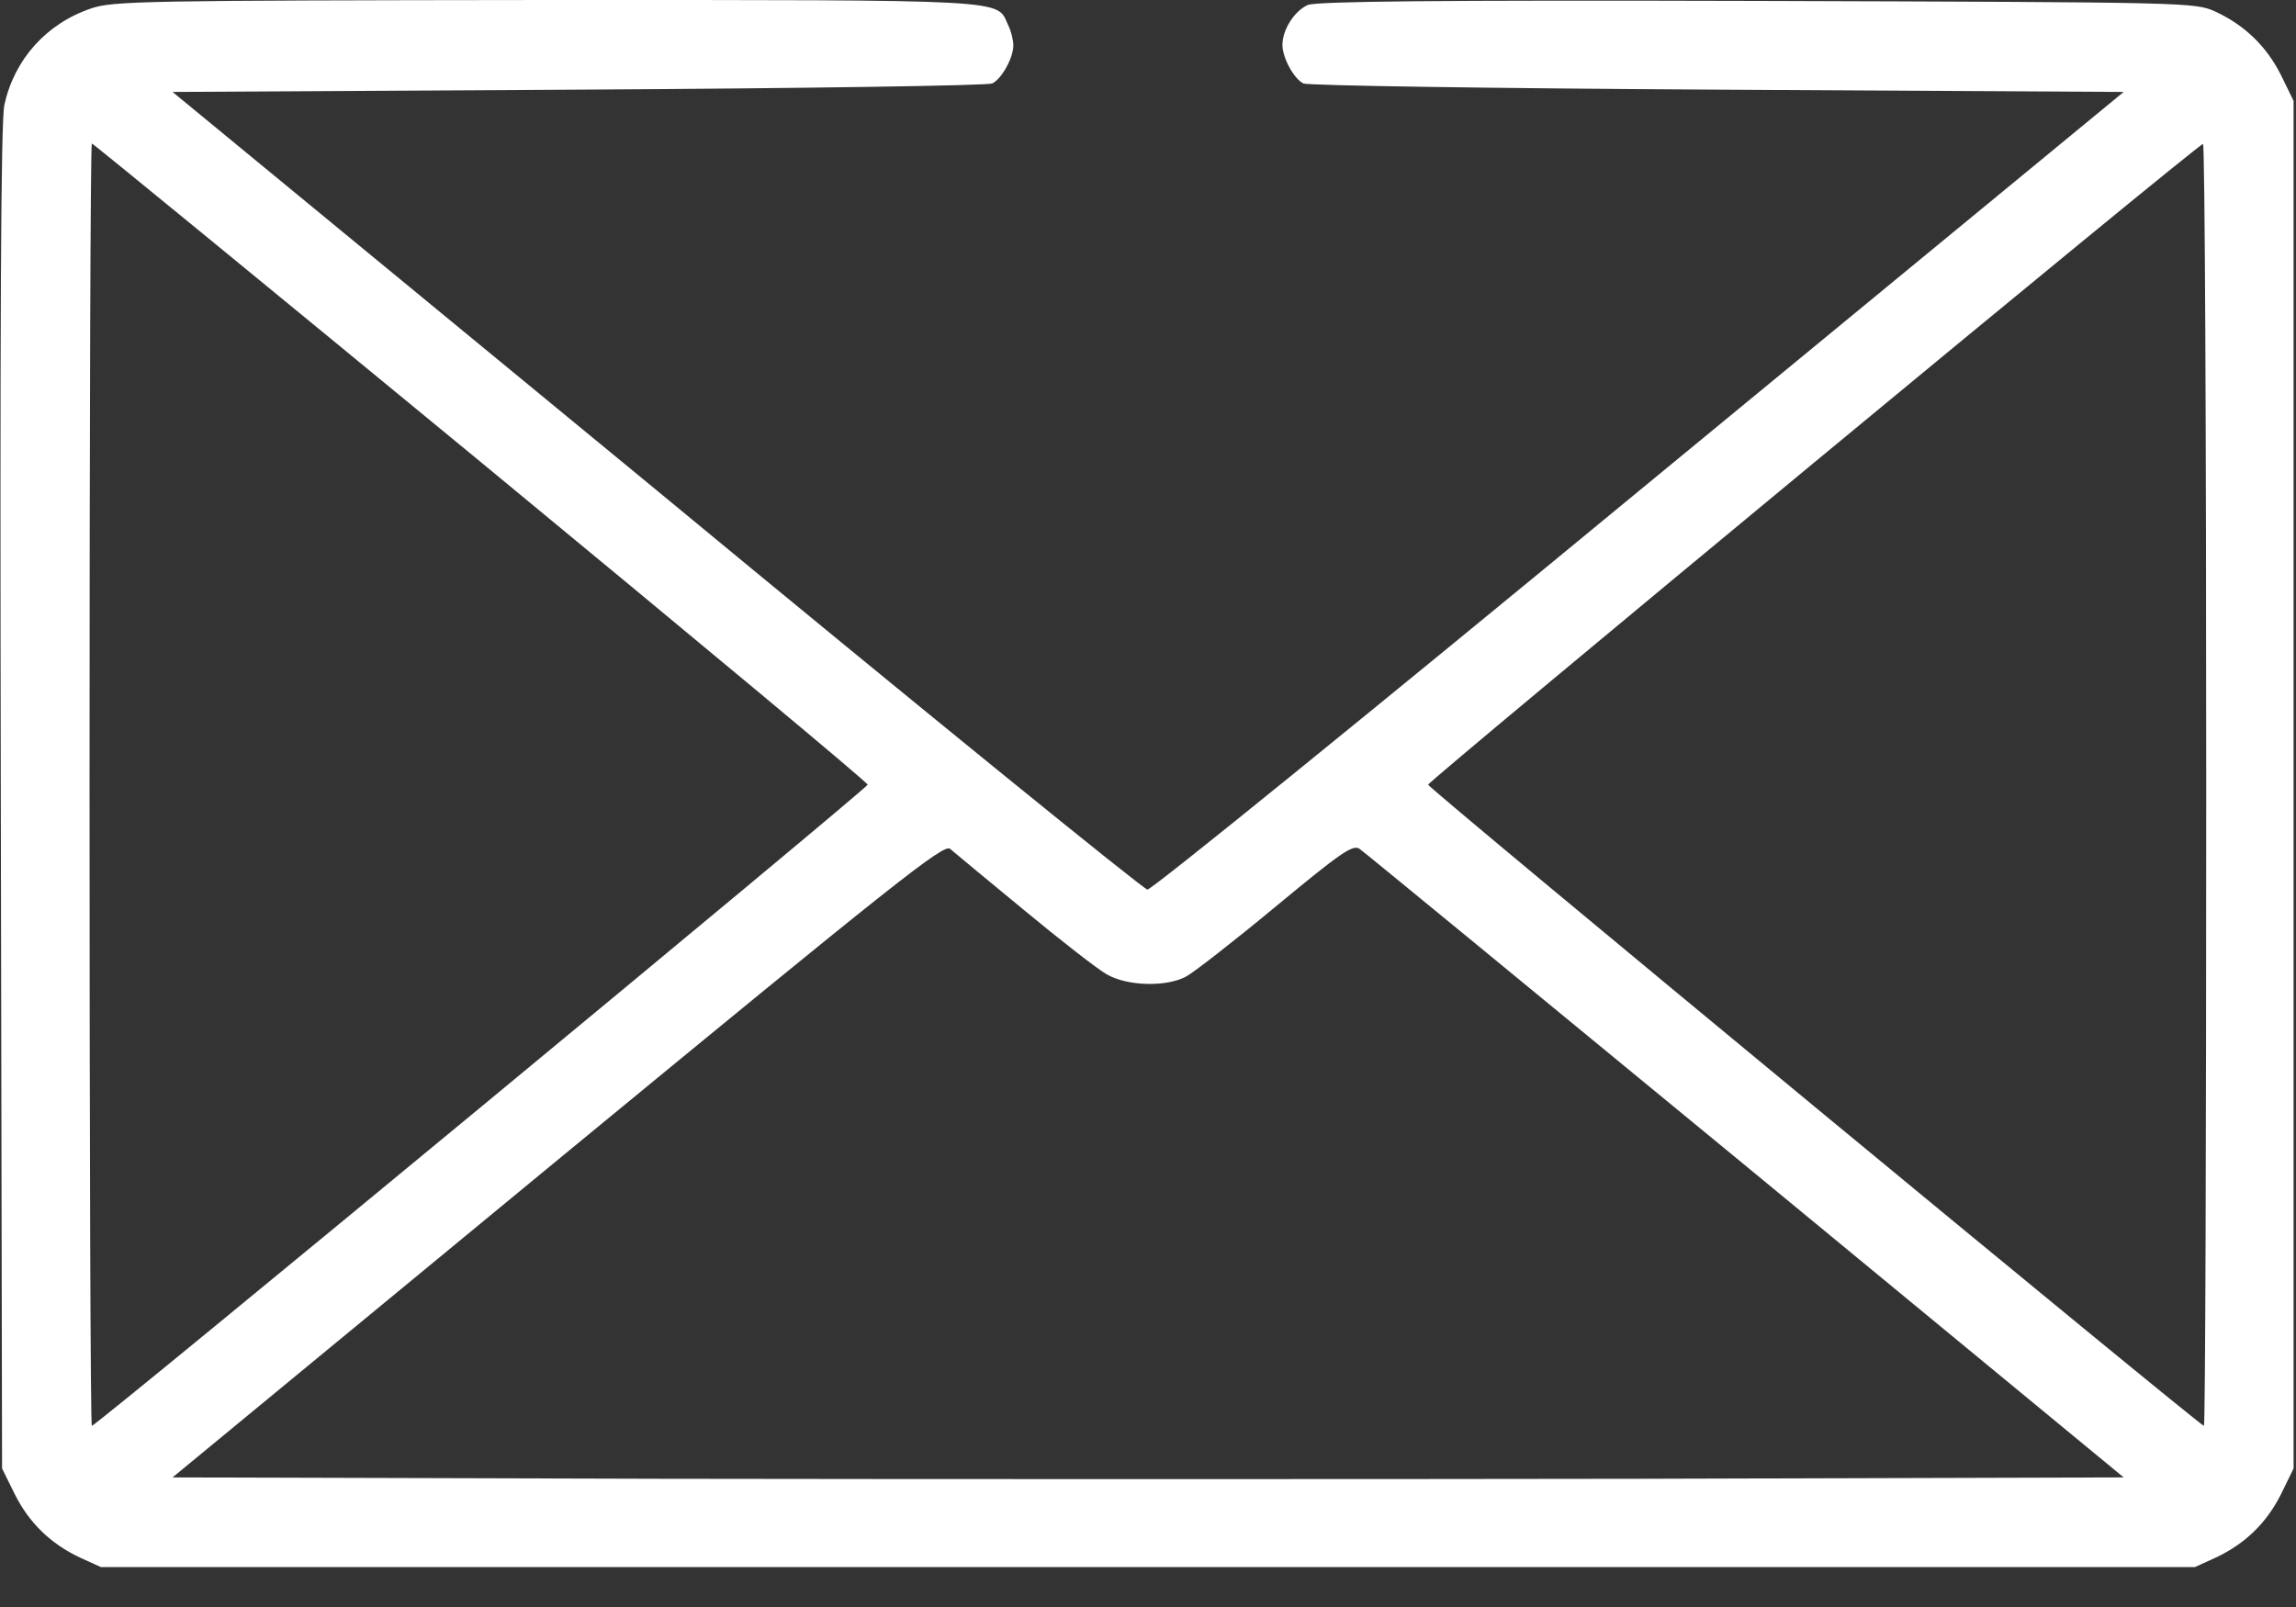 <svg width="20" height="14" viewBox="0 0 20 14" fill="none" xmlns="http://www.w3.org/2000/svg">
<rect x="0" y="0" width="20" height="14" fill="#333333" stroke="none"/>
<path d="M0.792 0.074C0.401 0.207 0.124 0.52 0.038 0.914C0.007 1.055 -0.001 2.812 0.007 6.953L0.018 12.793L0.128 13.016C0.253 13.266 0.44 13.449 0.698 13.57L0.878 13.652H9.999H19.12L19.3 13.57C19.558 13.449 19.745 13.266 19.87 13.016L19.979 12.793V6.836V0.879L19.87 0.656C19.745 0.406 19.558 0.223 19.3 0.102C19.12 0.02 19.089 0.02 15.311 0.008C12.491 0 11.476 0.012 11.393 0.043C11.276 0.094 11.171 0.258 11.171 0.391C11.171 0.504 11.272 0.688 11.354 0.727C11.393 0.746 13.014 0.77 14.96 0.781L18.499 0.801L14.276 4.277C11.956 6.191 10.03 7.754 9.995 7.75C9.964 7.75 8.038 6.188 5.722 4.273L1.503 0.801L5.038 0.781C6.983 0.77 8.604 0.746 8.643 0.727C8.725 0.688 8.827 0.504 8.827 0.395C8.827 0.352 8.808 0.27 8.78 0.215C8.679 -0.008 8.843 0 4.757 0C1.249 0.004 0.983 0.008 0.792 0.074ZM4.19 4.027C6.042 5.555 7.558 6.816 7.558 6.836C7.558 6.867 0.839 12.422 0.8 12.422C0.788 12.422 0.78 9.906 0.78 6.836C0.78 3.762 0.788 1.25 0.8 1.25C0.811 1.25 2.335 2.5 4.19 4.027ZM19.218 6.836C19.218 9.906 19.21 12.422 19.198 12.422C19.163 12.422 12.44 6.867 12.44 6.836C12.44 6.805 19.14 1.258 19.19 1.254C19.206 1.25 19.218 3.762 19.218 6.836ZM8.917 7.926C9.233 8.188 9.558 8.441 9.64 8.488C9.815 8.59 10.155 8.602 10.331 8.508C10.397 8.473 10.749 8.199 11.112 7.898C11.682 7.426 11.784 7.355 11.843 7.395C11.882 7.422 13.393 8.664 15.206 10.156L18.499 12.871L14.272 12.883C11.948 12.887 8.124 12.887 5.772 12.883L1.503 12.871L4.858 10.105C7.808 7.676 8.222 7.348 8.276 7.395C8.311 7.426 8.6 7.664 8.917 7.926Z" fill="white"/>
</svg>
